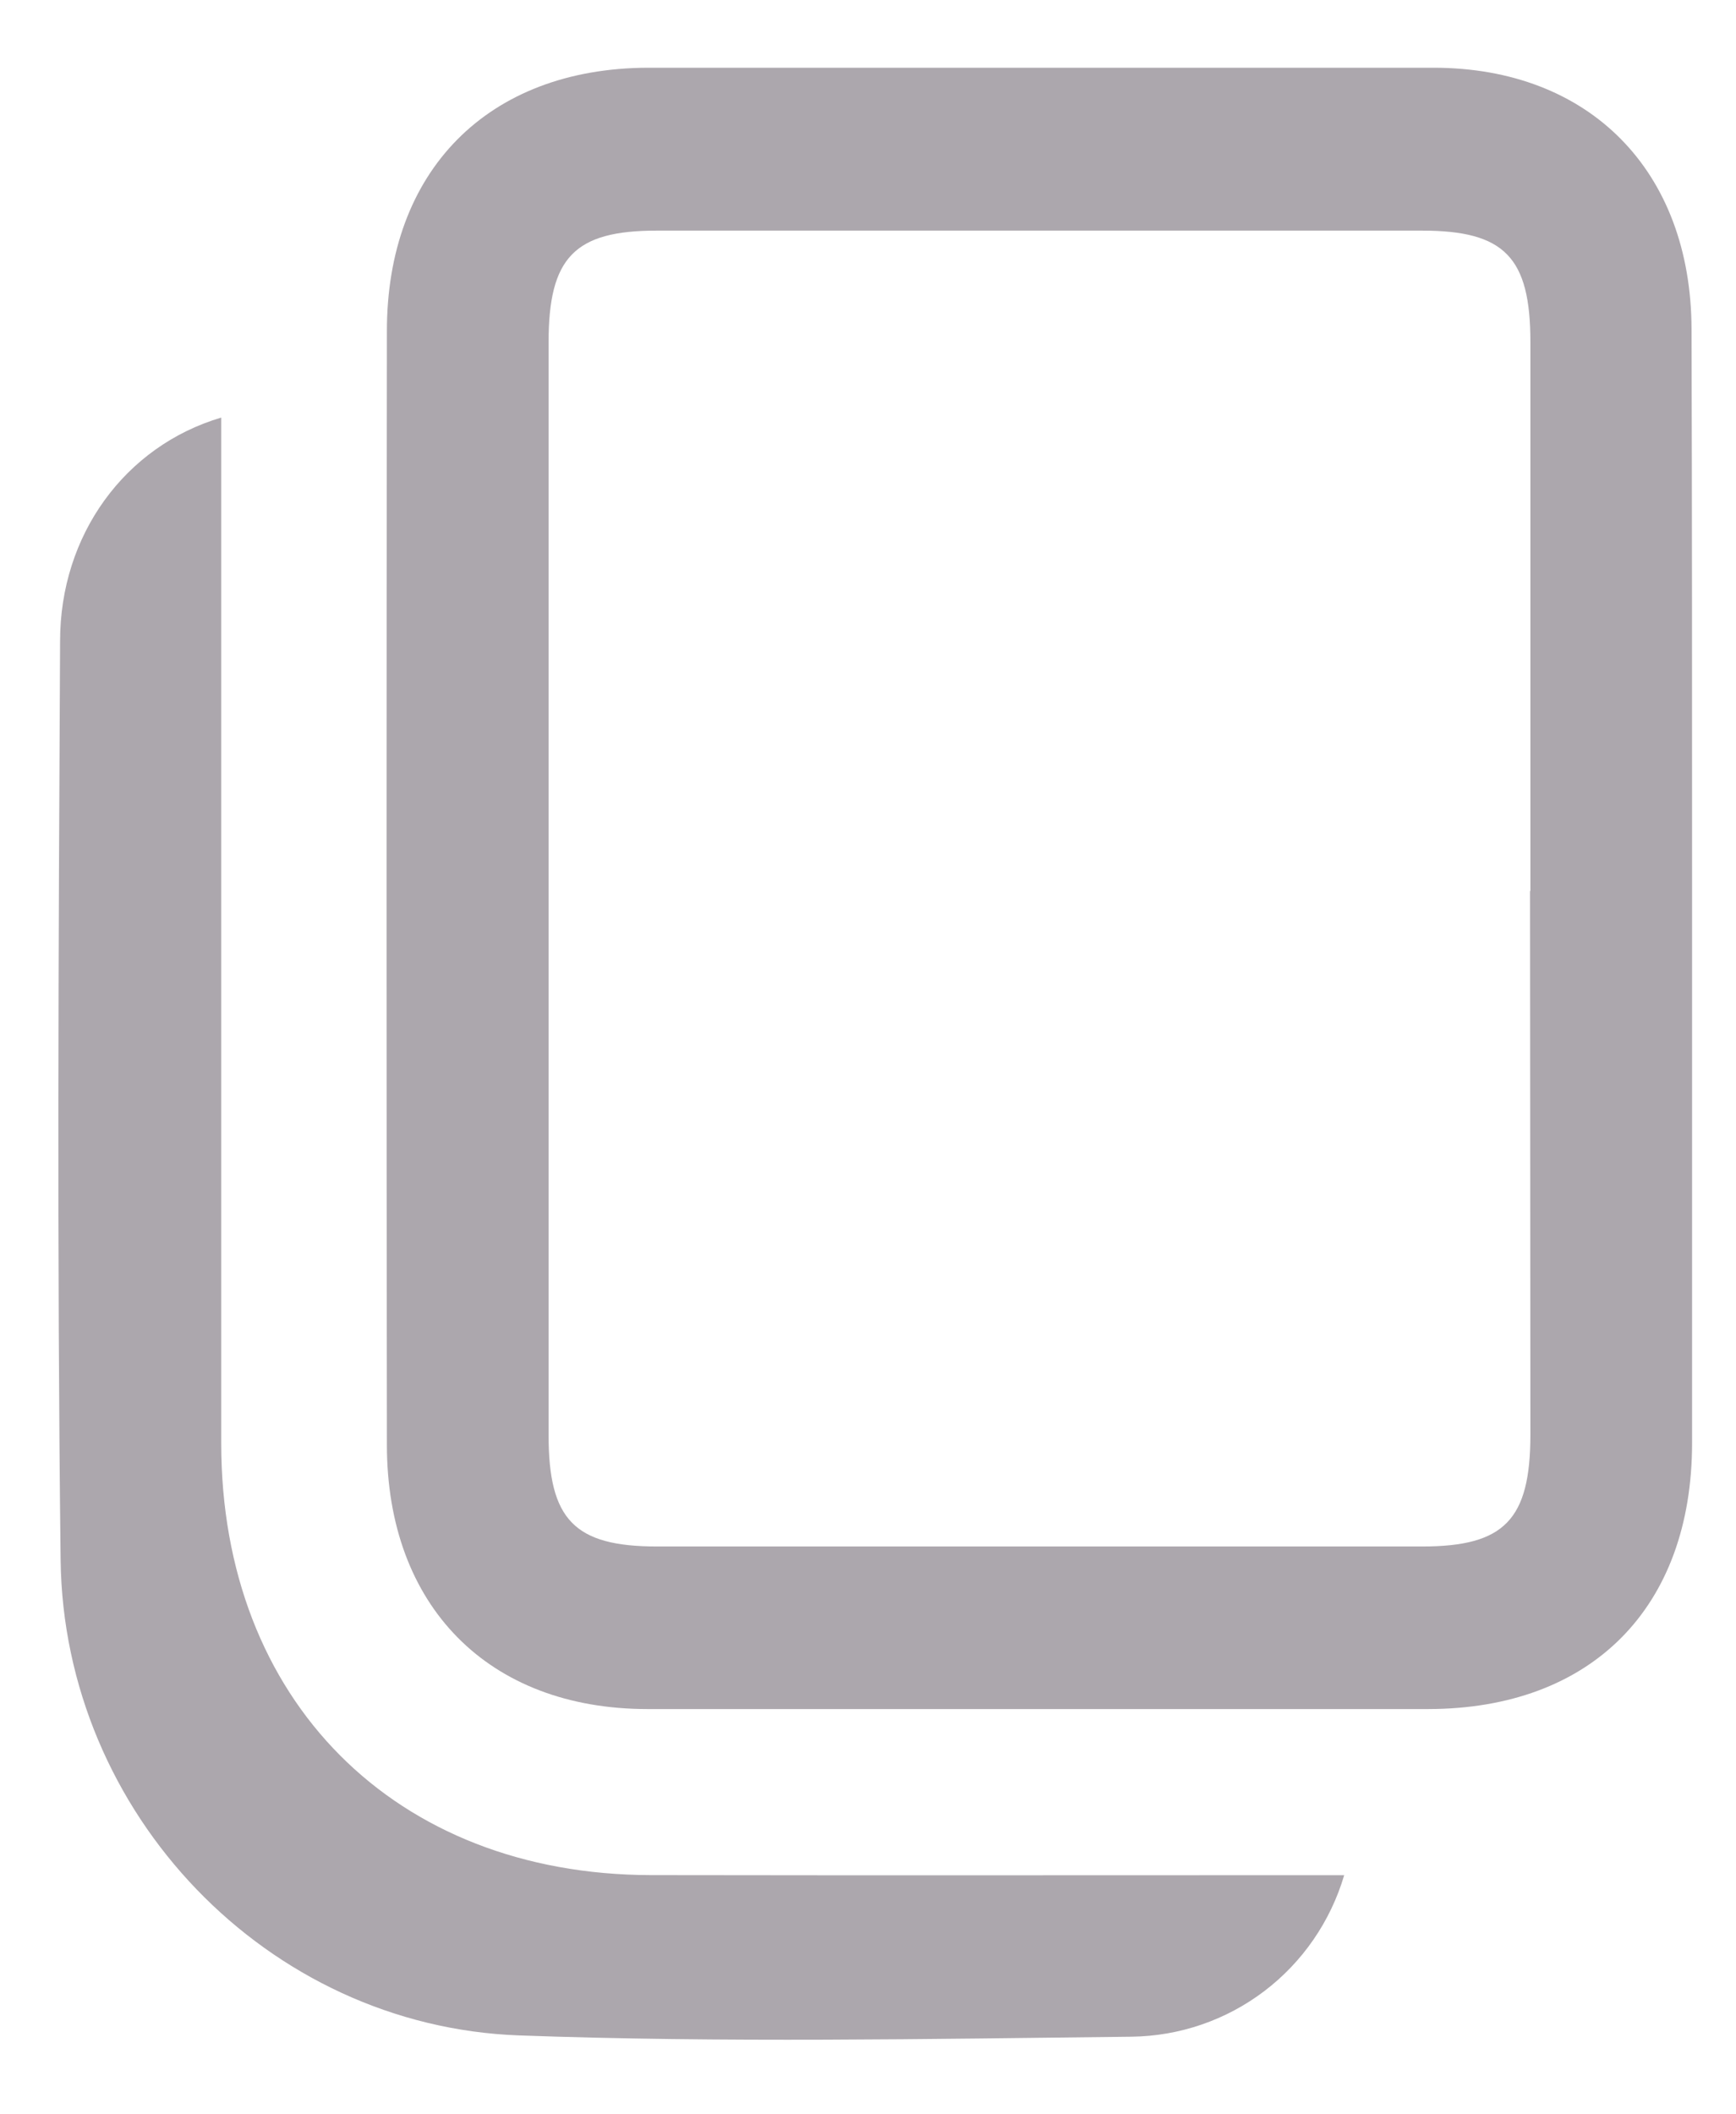 <svg width="23" height="28" viewBox="0 0 23 28" fill="none" xmlns="http://www.w3.org/2000/svg">
<g clip-path="url(#clip0_182_221)">
<path d="M22.418 11.77C22.418 14.216 22.418 16.663 22.418 19.109C22.418 21.289 21.086 22.63 18.924 22.633C15.475 22.633 12.027 22.633 8.579 22.633C6.468 22.633 5.127 21.266 5.126 19.137C5.12 14.222 5.12 9.306 5.126 4.391C5.122 2.264 6.462 0.905 8.58 0.897C12.049 0.897 15.52 0.897 18.992 0.897C21.062 0.897 22.405 2.264 22.411 4.358C22.418 6.833 22.418 9.301 22.418 11.77ZM20.276 11.799C20.276 9.377 20.276 6.954 20.276 4.53C20.276 3.406 19.933 3.054 18.839 3.054C15.459 3.054 12.08 3.054 8.701 3.054C7.612 3.054 7.268 3.409 7.268 4.534C7.268 9.358 7.268 14.181 7.268 19.004C7.268 20.126 7.61 20.48 8.705 20.48C12.084 20.48 15.463 20.48 18.843 20.48C19.932 20.48 20.275 20.125 20.276 19C20.275 16.6 20.273 14.199 20.271 11.799H20.276Z" fill="#ACA7AD"/>
<path d="M17.809 24.833C17.628 25.445 17.258 25.983 16.751 26.368C16.244 26.753 15.628 26.964 14.992 26.972C12.288 27.002 9.581 27.053 6.879 26.955C3.541 26.834 0.843 24.016 0.803 20.657C0.755 16.601 0.775 12.545 0.796 8.489C0.796 7.084 1.655 5.908 2.931 5.53V6.266C2.931 10.548 2.931 14.831 2.931 19.113C2.931 22.518 5.233 24.825 8.622 24.832C11.665 24.837 14.709 24.833 17.809 24.833Z" fill="#ACA7AD"/>
</g>
<defs>
<clipPath id="clip0_182_221">
<rect width="21.638" height="26.115" fill="white" transform="translate(0.775 0.897)"/>
</clipPath>
</defs>
</svg>
